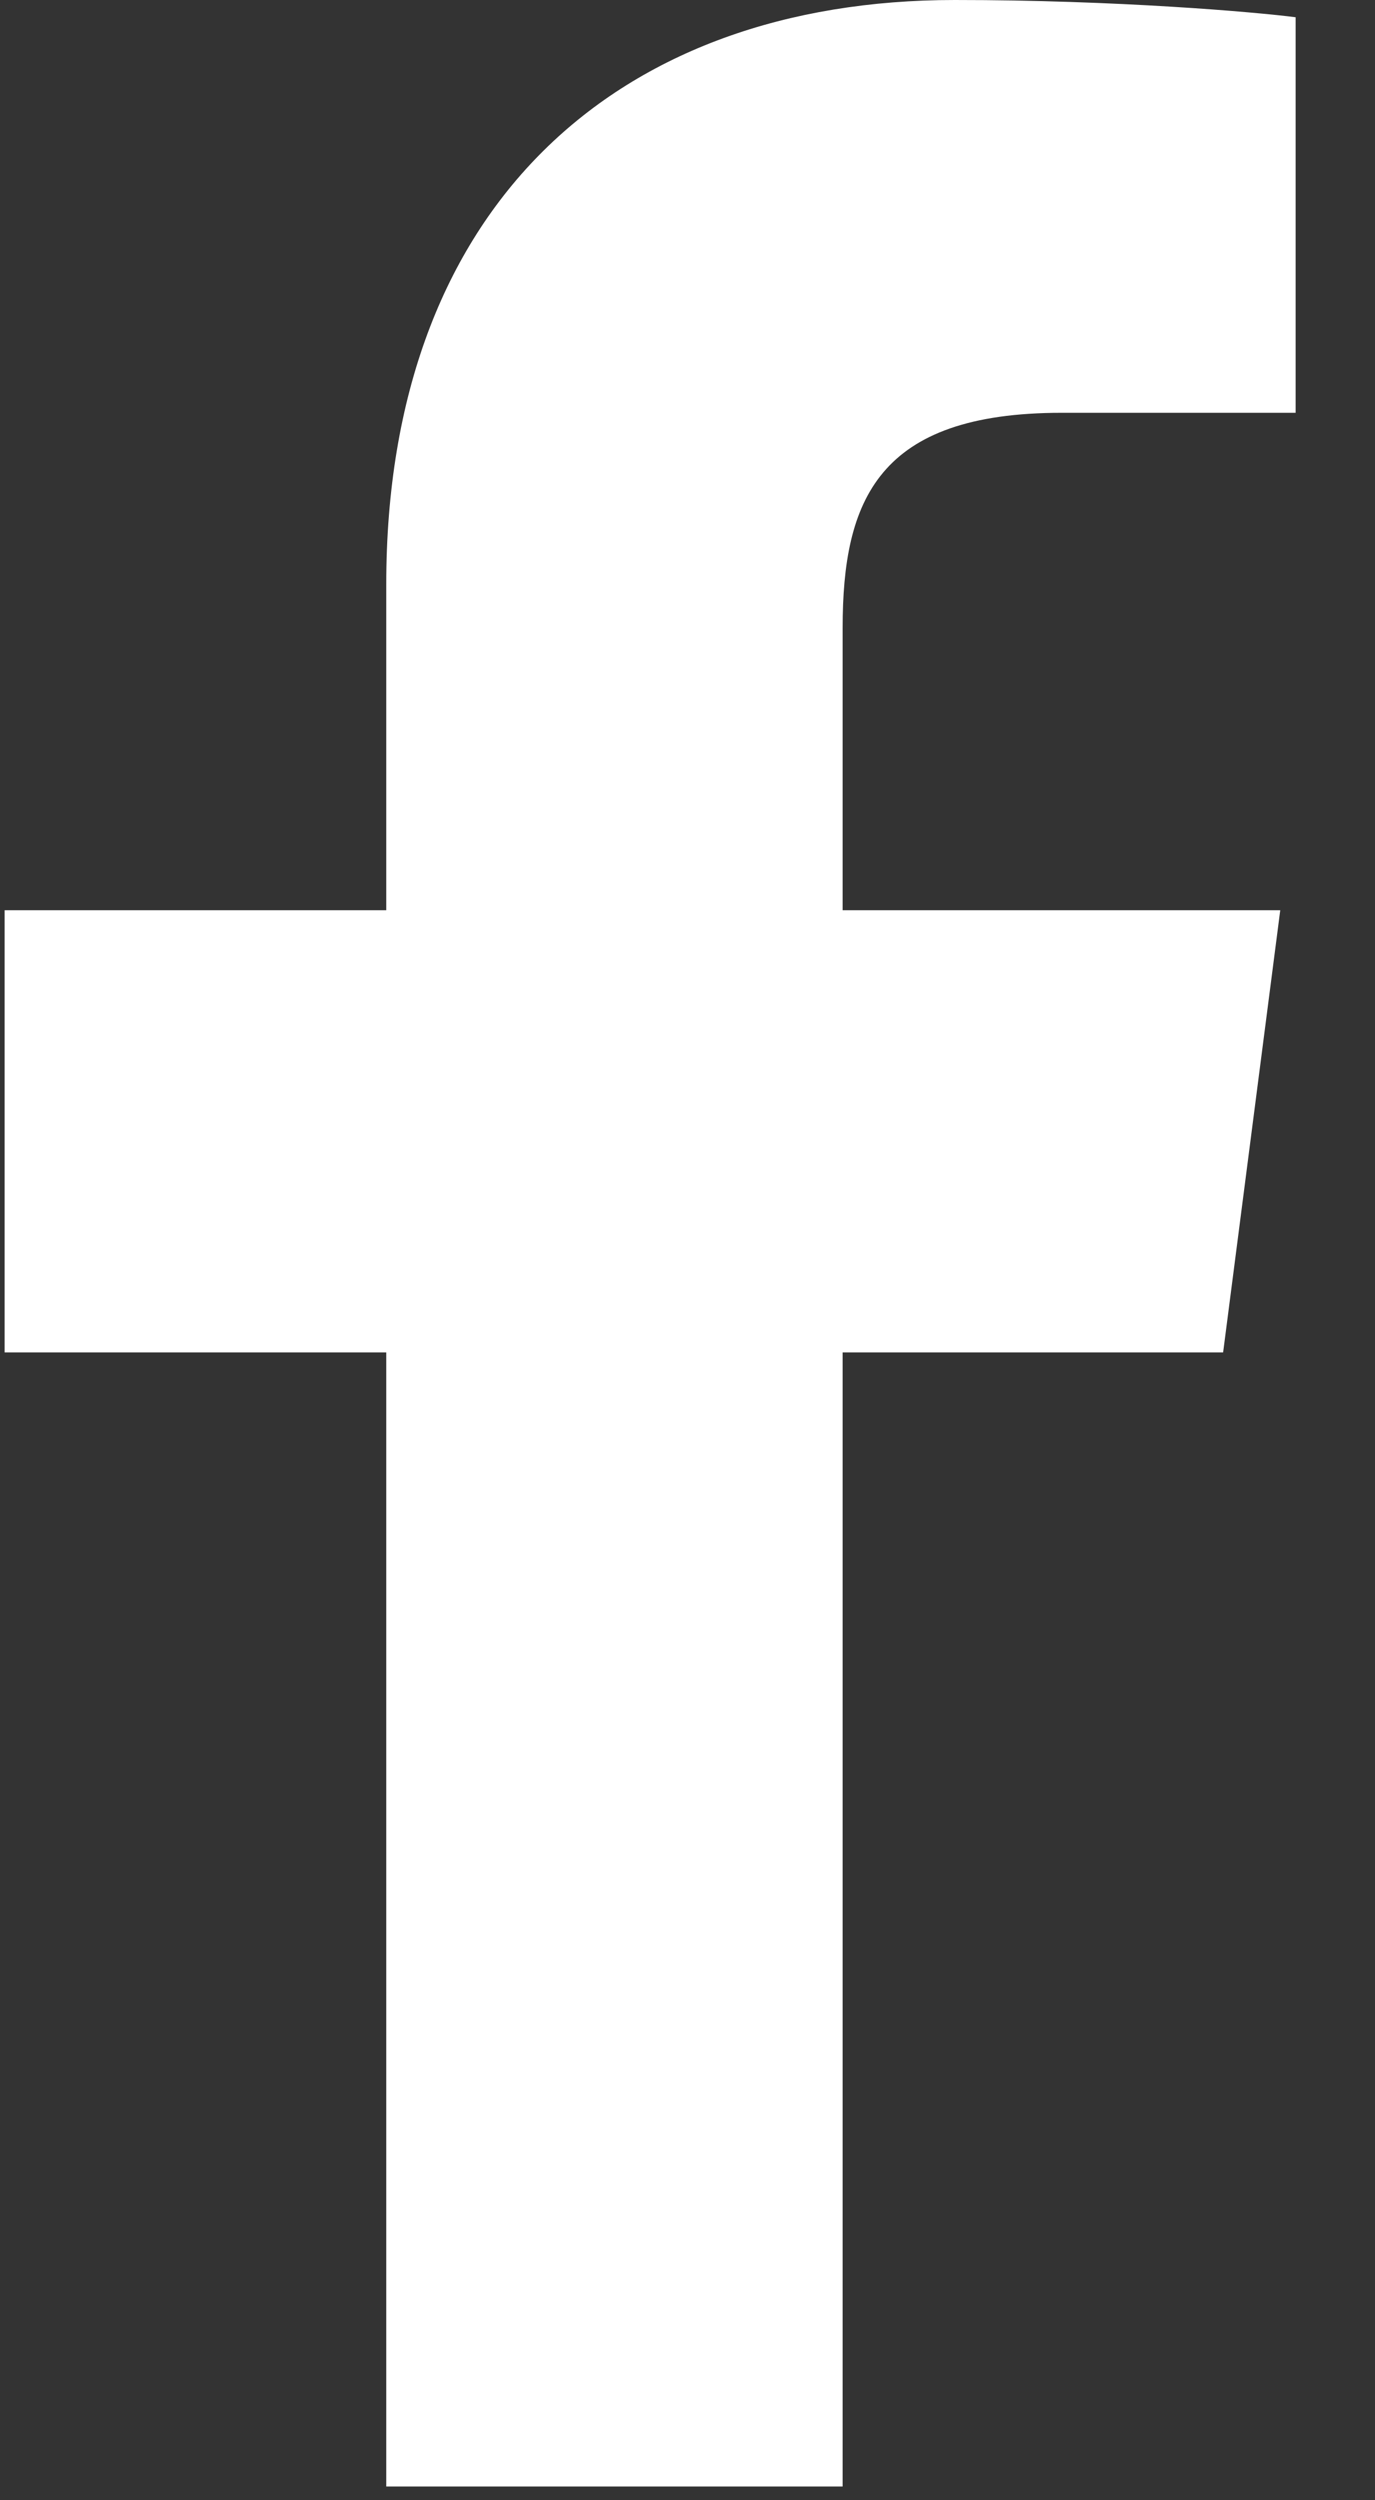 <?xml version="1.0" encoding="UTF-8"?>
<svg width="11px" height="20px" viewBox="0 0 11 20" version="1.1" xmlns="http://www.w3.org/2000/svg" xmlns:xlink="http://www.w3.org/1999/xlink">
    <rect x="0" y="0" width="11" height="20" fill="#333333" stroke="none"/>
    <title>facebook-app-symbol</title>
    <g id="Symbols" stroke="none" stroke-width="1" fill="none" fill-rule="evenodd">
        <g id="Footer" transform="translate(-1508, -187)" fill="#FFFFFF" fill-rule="nonzero">
            <g id="facebook-app-symbol" transform="translate(1508.037, 187)">
                <path d="M6.704,19.89 L6.704,10.818 L9.748,10.818 L10.205,7.281 L6.704,7.281 L6.704,5.024 C6.704,4 6.987,3.302 8.457,3.302 L10.328,3.302 L10.328,0.138 C10.004,0.096 8.894,0 7.601,0 C4.901,0 3.053,1.648 3.053,4.673 L3.053,7.281 L0,7.281 L0,10.818 L3.053,10.818 L3.053,19.89 L6.704,19.89 Z" id="f_1_"></path>
            </g>
        </g>
    </g>
</svg>
